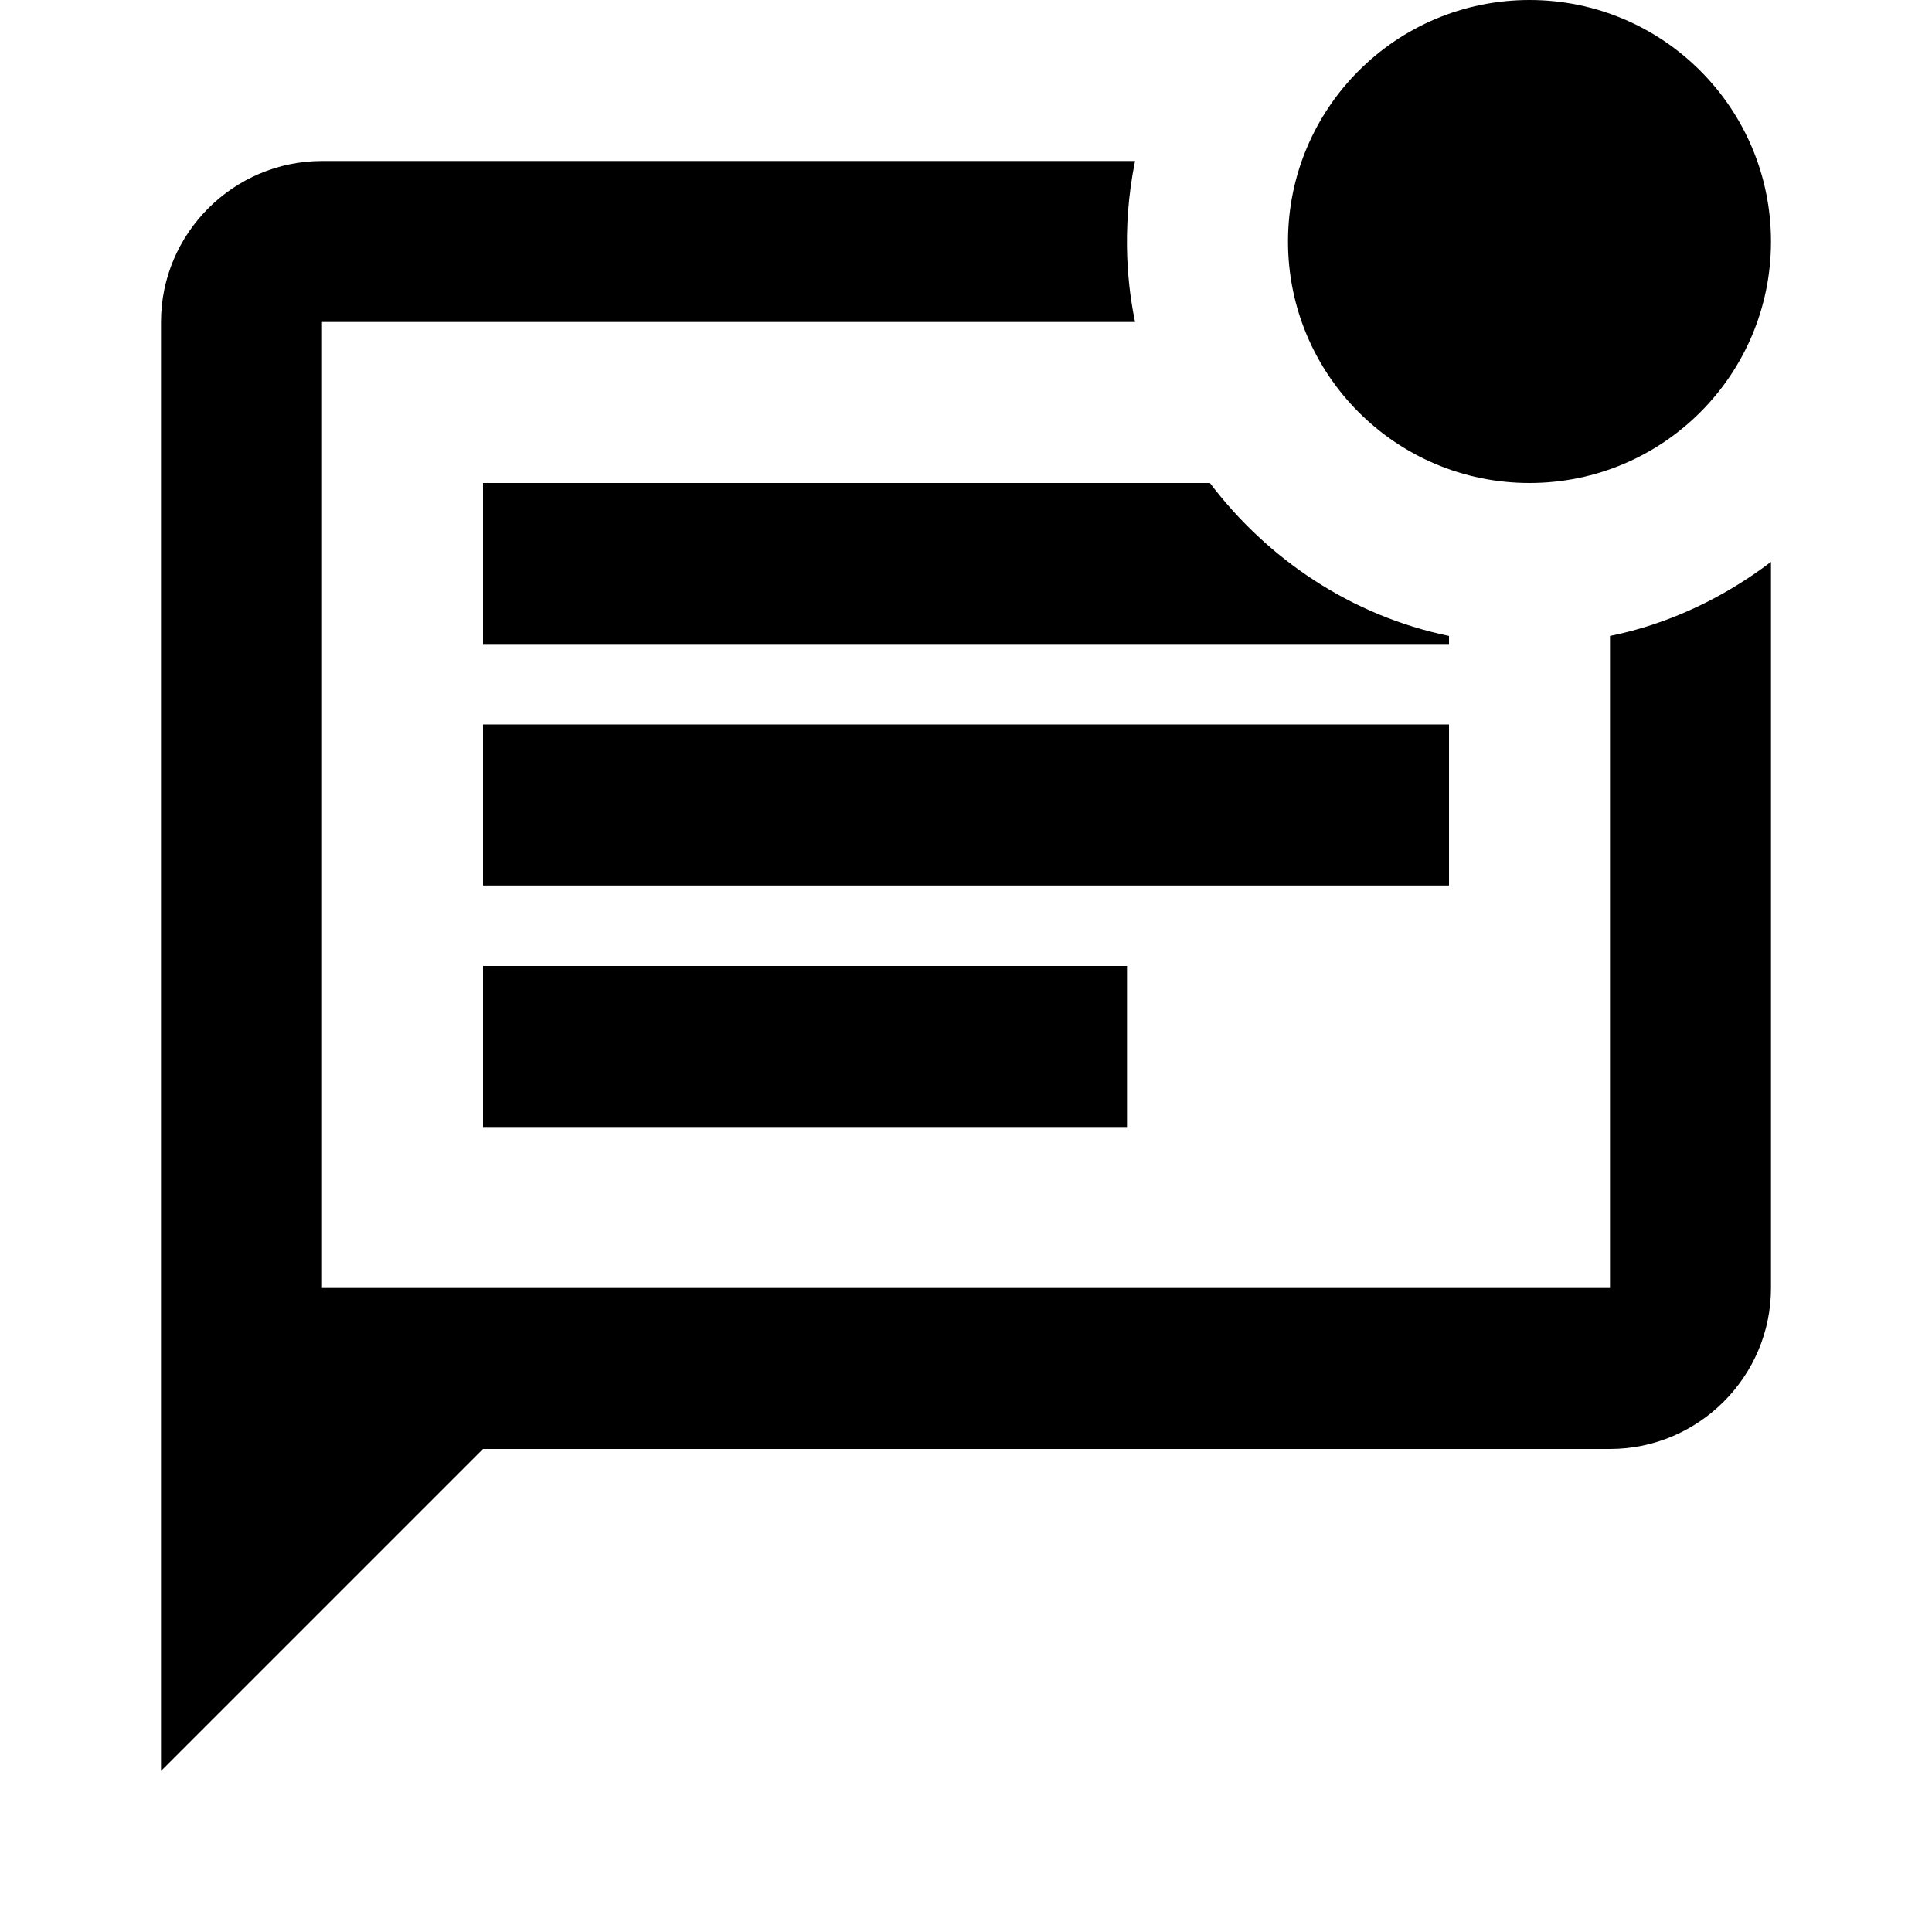 <?xml version="1.0" encoding="UTF-8"?> <svg xmlns="http://www.w3.org/2000/svg" height="24" viewBox="0 0 24 24" width="24"><g><rect fill="none" height="24" width="24"></rect></g><g><g><path d="M20,16H4V4h10.1c-0.08-0.39-0.18-1.11,0-2H4C2.9,2,2,2.9,2,4v18l4-4h14c1.1,0,2-0.9,2-2V6.98c-0.58,0.44-1.26,0.77-2,0.92 V16z"></path><circle cx="19" cy="3" r="3"></circle><rect height="2" width="8" x="6" y="12"></rect><rect height="2" width="12" x="6" y="9"></rect><path d="M6,8h12V7.9c-1.21-0.25-2.25-0.95-2.97-1.9H6V8z"></path></g></g></svg> 
